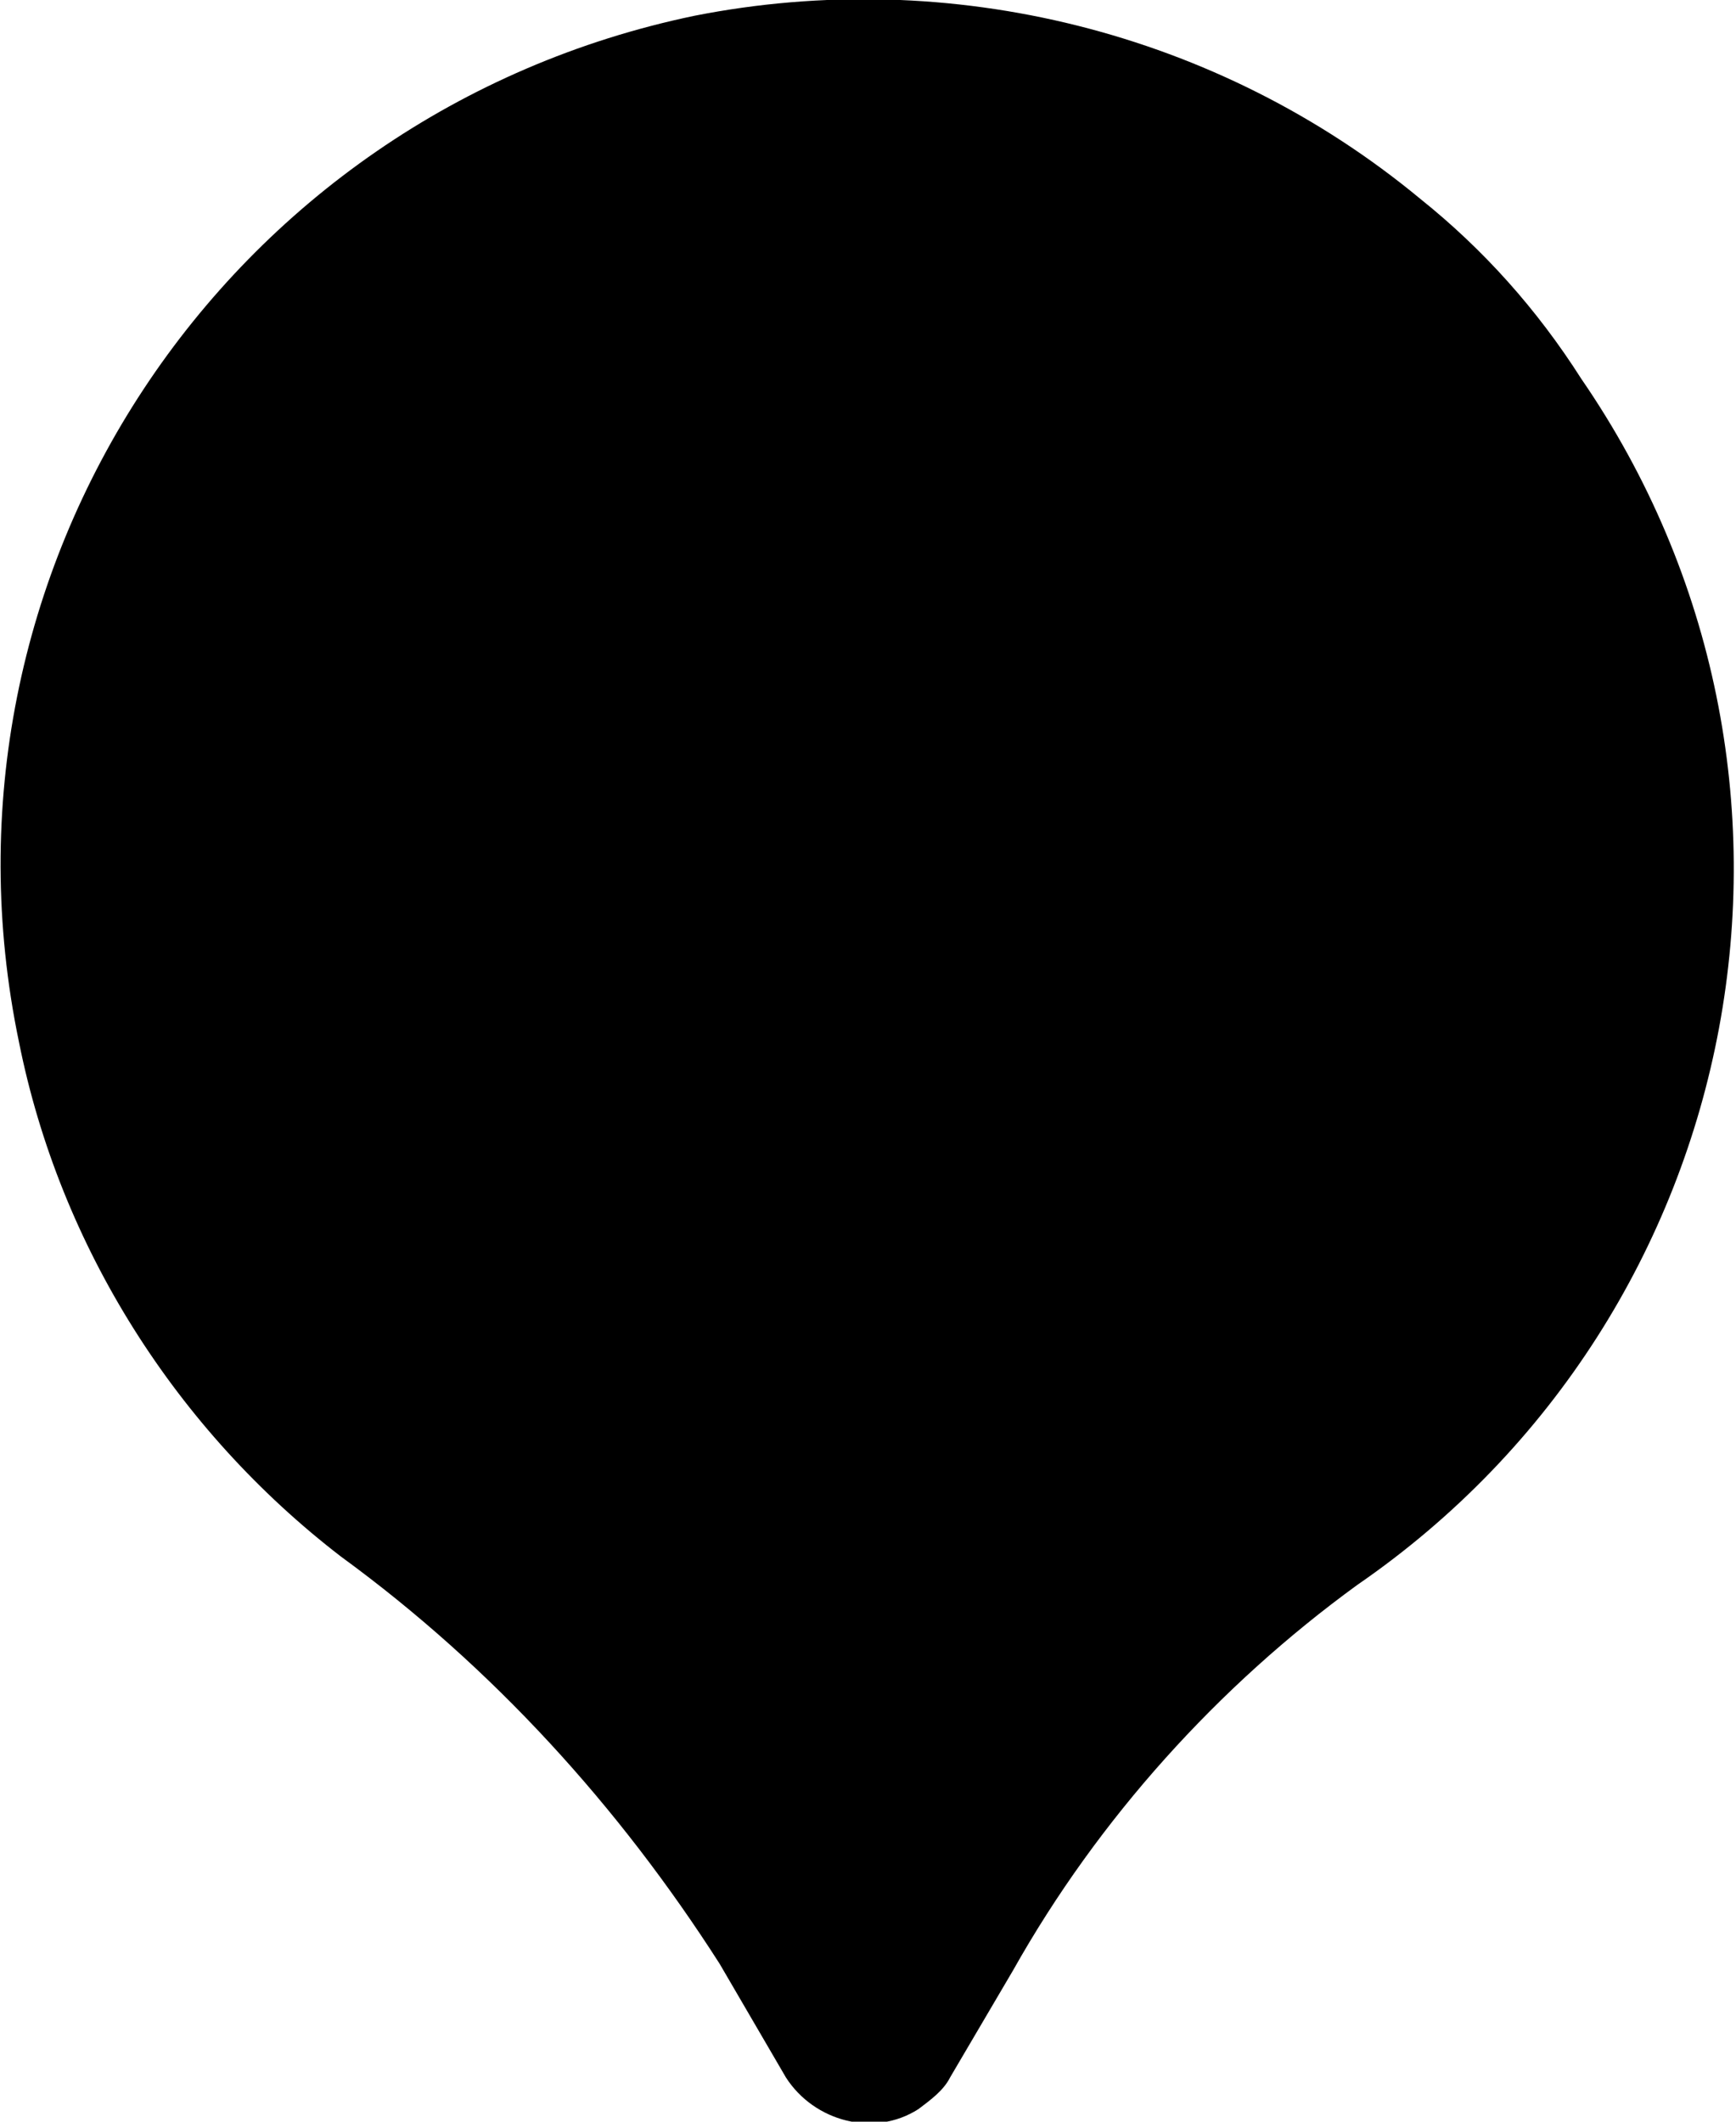 <?xml version="1.0" encoding="utf-8"?>
<!-- Generator: Adobe Illustrator 27.9.0, SVG Export Plug-In . SVG Version: 6.00 Build 0)  -->
<svg version="1.1" id="Warstwa_1" xmlns="http://www.w3.org/2000/svg" xmlns:xlink="http://www.w3.org/1999/xlink" x="0px" y="0px"
	 viewBox="0 0 55 67.2" style="enable-background:new 0 0 55 67.2;" xml:space="preserve">
<g id="Layer_2">
	<path d="M45,6.3C38.6,1,30.1-1.1,22,0.5C7.1,3.6-2.5,18.1,0.6,33c1.3,6.5,5,12.3,10.2,16.3c4.8,3.5,8.8,7.9,12,12.9l2.1,3.6
		c0.9,1.4,2.8,1.9,4.2,1c0.4-0.3,0.8-0.6,1-1l2-3.4c2.7-4.8,6.5-9,10.9-12.2c12.5-8.6,15.7-25.7,7.1-38.2C48.7,9.8,47,7.9,45,6.3
		L45,6.3z"/>
</g>
</svg>
